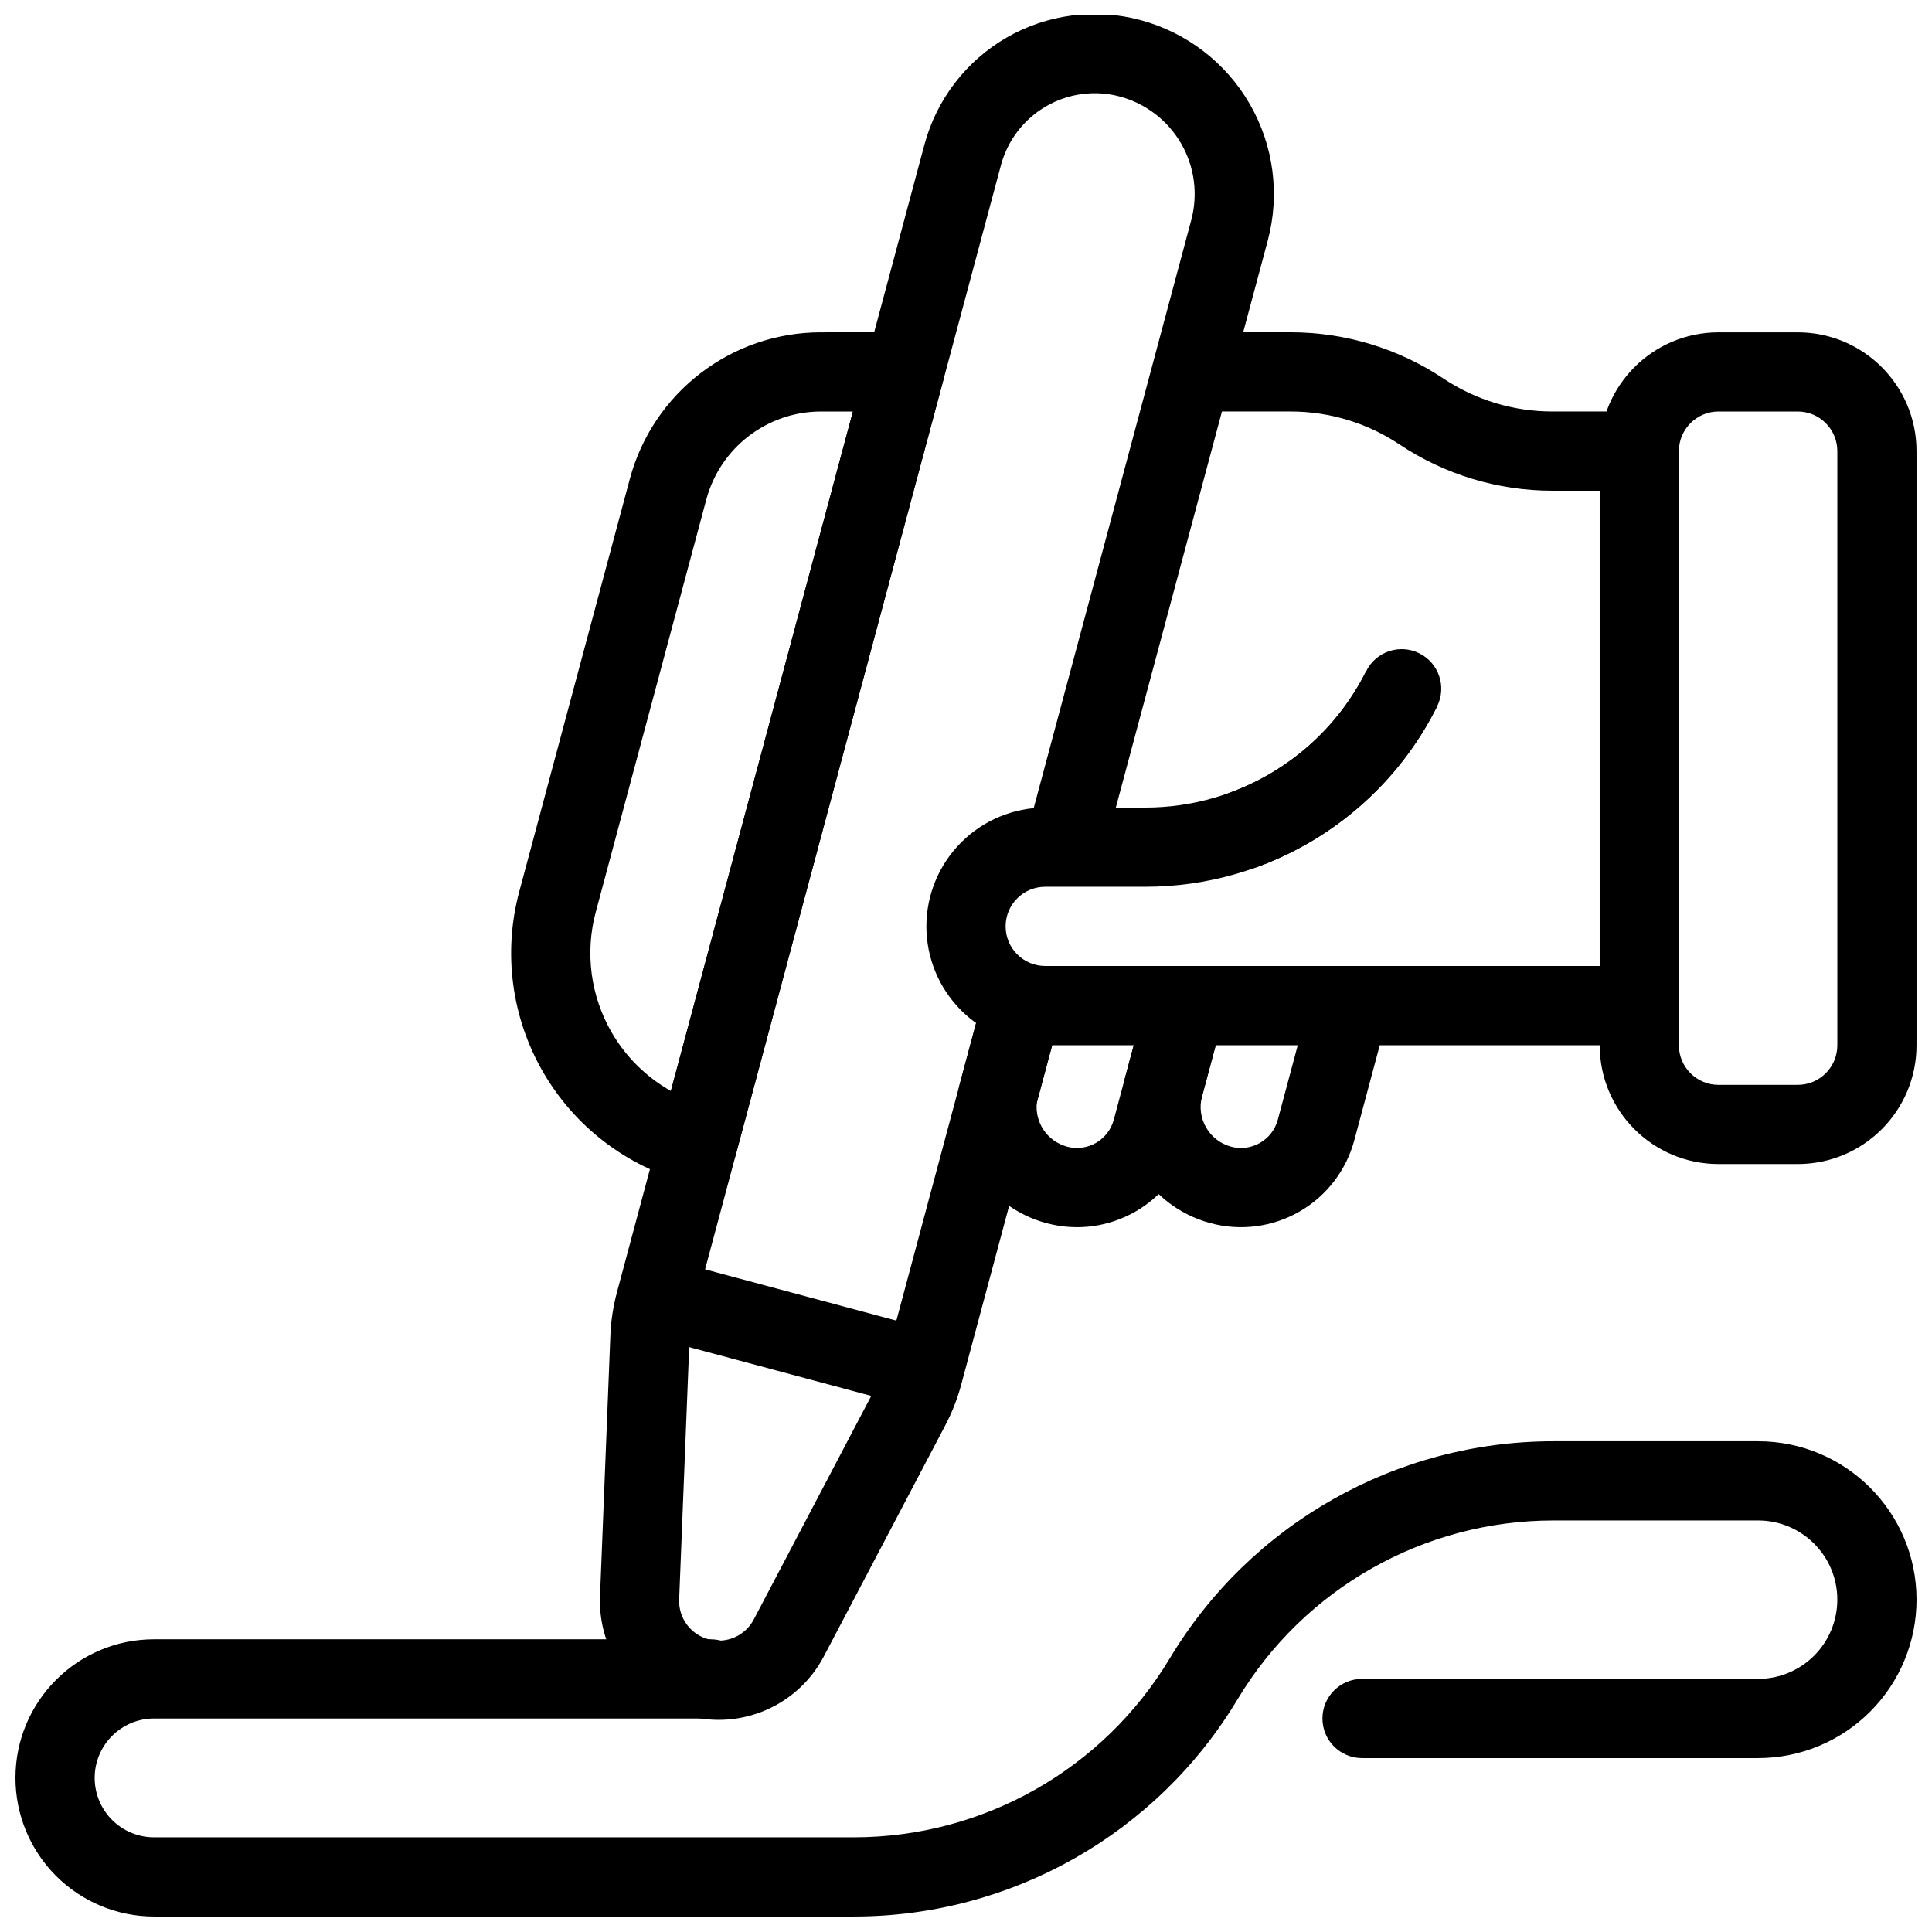 <?xml version="1.0" encoding="UTF-8"?>
<!-- Uploaded to: ICON Repo, www.iconrepo.com, Generator: ICON Repo Mixer Tools -->
<svg width="800px" height="800px" version="1.1" viewBox="144 144 512 512" xmlns="http://www.w3.org/2000/svg">
 <defs>
  <clipPath id="c">
   <path d="m302 148.09h180v451.91h-180z"/>
  </clipPath>
  <clipPath id="b">
   <path d="m567 232h84.902v221h-84.902z"/>
  </clipPath>
  <clipPath id="a">
   <path d="m148.09 525h503.81v126.9h-503.81z"/>
  </clipPath>
 </defs>
 <g clip-path="url(#c)">
  <path d="m436.38 370.43 43.586-162.66c3.277-12.227 1.562-25.254-4.769-36.215-6.332-10.965-16.758-18.965-28.988-22.242-0.008 0-0.008 0-0.02-0.004-11.961-3.207-24.711-1.527-35.441 4.656-10.727 6.199-18.555 16.406-21.762 28.363-21.453 80.074-72.941 272.23-81.488 304.13-1.008 3.75-1.594 7.613-1.746 11.492l-2.742 69.086c-0.586 14.715 9.094 27.859 23.309 31.668 14.215 3.809 29.172-2.734 36.02-15.77l32.168-61.203c1.812-3.434 3.231-7.074 4.234-10.824l25.305-94.426c1.496-5.594-1.824-11.359-7.422-12.855-5.598-1.5-11.359 1.828-12.855 7.422l-25.301 94.43c-0.605 2.254-1.461 4.426-2.547 6.496l-32.164 61.203c-2.285 4.344-7.269 6.516-12.004 5.246-4.734-1.266-7.965-5.641-7.769-10.543l2.746-69.086c0.094-2.336 0.441-4.644 1.043-6.902l81.492-304.13c1.766-6.586 6.074-12.195 11.984-15.613 5.902-3.402 12.922-4.34 19.512-2.574l0.02 0.008c6.856 1.836 12.691 6.328 16.242 12.469 3.547 6.144 4.504 13.441 2.668 20.285l-43.582 162.66c-1.5 5.59 1.824 11.355 7.418 12.855 5.598 1.5 11.359-1.832 12.855-7.422z" fill-rule="evenodd"/>
 </g>
 <path d="m320.35 499.31 60.828 16.301c5.598 1.5 11.355-1.824 12.855-7.422s-1.824-11.355-7.422-12.855l-60.828-16.301c-5.598-1.5-11.355 1.828-12.855 7.422-1.5 5.598 1.824 11.355 7.422 12.855z" fill-rule="evenodd"/>
 <path d="m326.3 457.44 0.152 0.039 0.094 0.016c1.504 0.359 2.312 0.262 2.312 0.262 4.746 0 8.906-3.188 10.137-7.781l54.848-204.7c0.848-3.156 0.172-6.519-1.809-9.105-1.992-2.586-5.07-4.106-8.328-4.109 0 0-10.414 0.004-22.117 0.008-23.75-0.008-44.543 15.945-50.691 38.891-7.926 29.582-19.98 74.578-29.293 109.33-4.324 16.129-2.059 33.309 6.289 47.77 8.352 14.461 22.094 25.012 38.227 29.332zm-4.519-24.324c-6.477-3.66-11.922-8.996-15.707-15.555-5.566-9.641-7.074-21.094-4.195-31.84 9.312-34.754 21.371-79.75 29.297-109.33 3.688-13.758 16.164-23.336 30.418-23.332h8.434z" fill-rule="evenodd"/>
 <path d="m524.84 331.22-18.77-9.383c-11.094 22.168-33.754 36.18-58.547 36.18h-26.531c-8.355 0-16.363 3.316-22.266 9.227-5.906 5.898-9.223 13.906-9.223 22.262v0c0 8.352 3.316 16.363 9.223 22.262 5.902 5.91 13.91 9.227 22.266 9.227h157.44c5.797 0 10.496-4.703 10.496-10.496v-146.95c0-5.793-4.699-10.496-10.496-10.496h-23.059c-10.266 0-20.301-3.035-28.844-8.734-11.996-7.996-26.082-12.258-40.492-12.258h-23.059c-5.797 0-10.496 4.703-10.496 10.496 0 5.793 4.699 10.496 10.496 10.496h23.059c10.266 0 20.297 3.031 28.844 8.73 11.996 8 26.082 12.262 40.492 12.262h12.562v125.95h-146.94c-2.781 0-5.461-1.105-7.422-3.078-1.973-1.961-3.074-4.637-3.074-7.418v0c0-2.781 1.102-5.461 3.074-7.422 1.961-1.973 4.641-3.074 7.422-3.074h26.531c32.738 0 62.672-18.508 77.316-47.789z" fill-rule="evenodd"/>
 <path d="m447.59 409.27-5.32 19.859c-4.555 16.992 5.531 34.469 22.535 39.023h0.02c7.969 2.141 16.449 1.02 23.598-3.106 7.137-4.113 12.344-10.906 14.484-18.871 2.152-8.043 4.754-17.762 7.422-27.711 1.5-5.594-1.828-11.355-7.422-12.859-5.594-1.5-11.359 1.828-12.859 7.422l-7.418 27.711c-0.695 2.59-2.383 4.797-4.703 6.129-2.32 1.344-5.082 1.711-7.664 1.02l-0.02-0.012c-5.805-1.555-9.246-7.516-7.695-13.32l5.324-19.848c1.5-5.594-1.828-11.355-7.422-12.855-5.594-1.504-11.355 1.824-12.859 7.418z" fill-rule="evenodd"/>
 <path d="m404.64 407.78-6.297 23.477c-0.082 0.348-0.156 0.695-0.219 1.039-2.582 15.945 7.273 31.586 23.215 35.855h0.023c16.582 4.449 33.629-5.394 38.078-21.977l7.977-29.809c1.5-5.598-1.824-11.348-7.422-12.848-5.594-1.5-11.355 1.824-12.844 7.418l-7.988 29.801c-1.449 5.394-6.981 8.586-12.367 7.148l-0.02-0.012c-5.277-1.418-8.605-6.465-7.996-11.734 0.008-0.055 6.141-22.922 6.141-22.922 1.5-5.598-1.828-11.359-7.422-12.859s-11.355 1.828-12.859 7.422z" fill-rule="evenodd"/>
 <g clip-path="url(#b)">
  <path d="m651.9 263.56c0-17.395-14.094-31.484-31.488-31.484h-20.984c-17.391 0-31.488 14.09-31.488 31.484v157.44c0 17.395 14.098 31.484 31.488 31.484h20.984c17.395 0 31.488-14.09 31.488-31.484zm-20.984 0v157.44c0 5.793-4.695 10.5-10.504 10.5h-20.984c-5.805 0-10.504-4.707-10.504-10.5v-157.44c0-5.793 4.699-10.504 10.504-10.504h20.984c5.809 0 10.504 4.711 10.504 10.504z" fill-rule="evenodd"/>
 </g>
 <g clip-path="url(#a)">
  <path d="m630.91 567.93c0 5.562-2.215 10.906-6.148 14.844-3.938 3.934-9.281 6.148-14.844 6.148h-104.96c-5.793 0-10.496 4.703-10.496 10.496 0 5.797 4.703 10.496 10.496 10.496h104.96c11.137 0 21.812-4.418 29.684-12.301 7.883-7.871 12.301-18.547 12.301-29.684 0-23.184-18.797-41.984-41.984-41.984h-54.254c-41.656 0-80.262 21.855-101.68 57.574l-0.012 0.008c-17.633 29.391-49.406 47.379-83.684 47.379h-185.46c-4.176 0-8.176-1.656-11.133-4.606-2.949-2.961-4.609-6.961-4.609-11.137v0c0-8.691 7.055-15.746 15.742-15.746h147.5c5.793 0 10.496-4.699 10.496-10.496 0-5.793-4.703-10.496-10.496-10.496h-147.5c-20.285 0-36.734 16.449-36.734 36.738v0c0 9.738 3.871 19.09 10.758 25.977 6.898 6.887 16.238 10.758 25.977 10.758h185.46c41.656 0 80.262-21.852 101.68-57.57l0.012-0.012c17.633-29.387 49.406-47.379 83.684-47.379h54.254c11.598 0 20.992 9.395 20.992 20.992z" fill-rule="evenodd"/>
 </g>
 <path d="m477.06 373.81c20.449-7.441 37.723-22.473 47.781-42.594 2.59-5.176 0.492-11.492-4.691-14.074-5.176-2.594-11.496-0.496-14.078 4.691-7.617 15.227-20.707 26.617-36.188 32.242-5.438 1.984-8.25 8.008-6.277 13.457 1.984 5.438 8.008 8.25 13.453 6.277z" fill-rule="evenodd"/>
</svg>